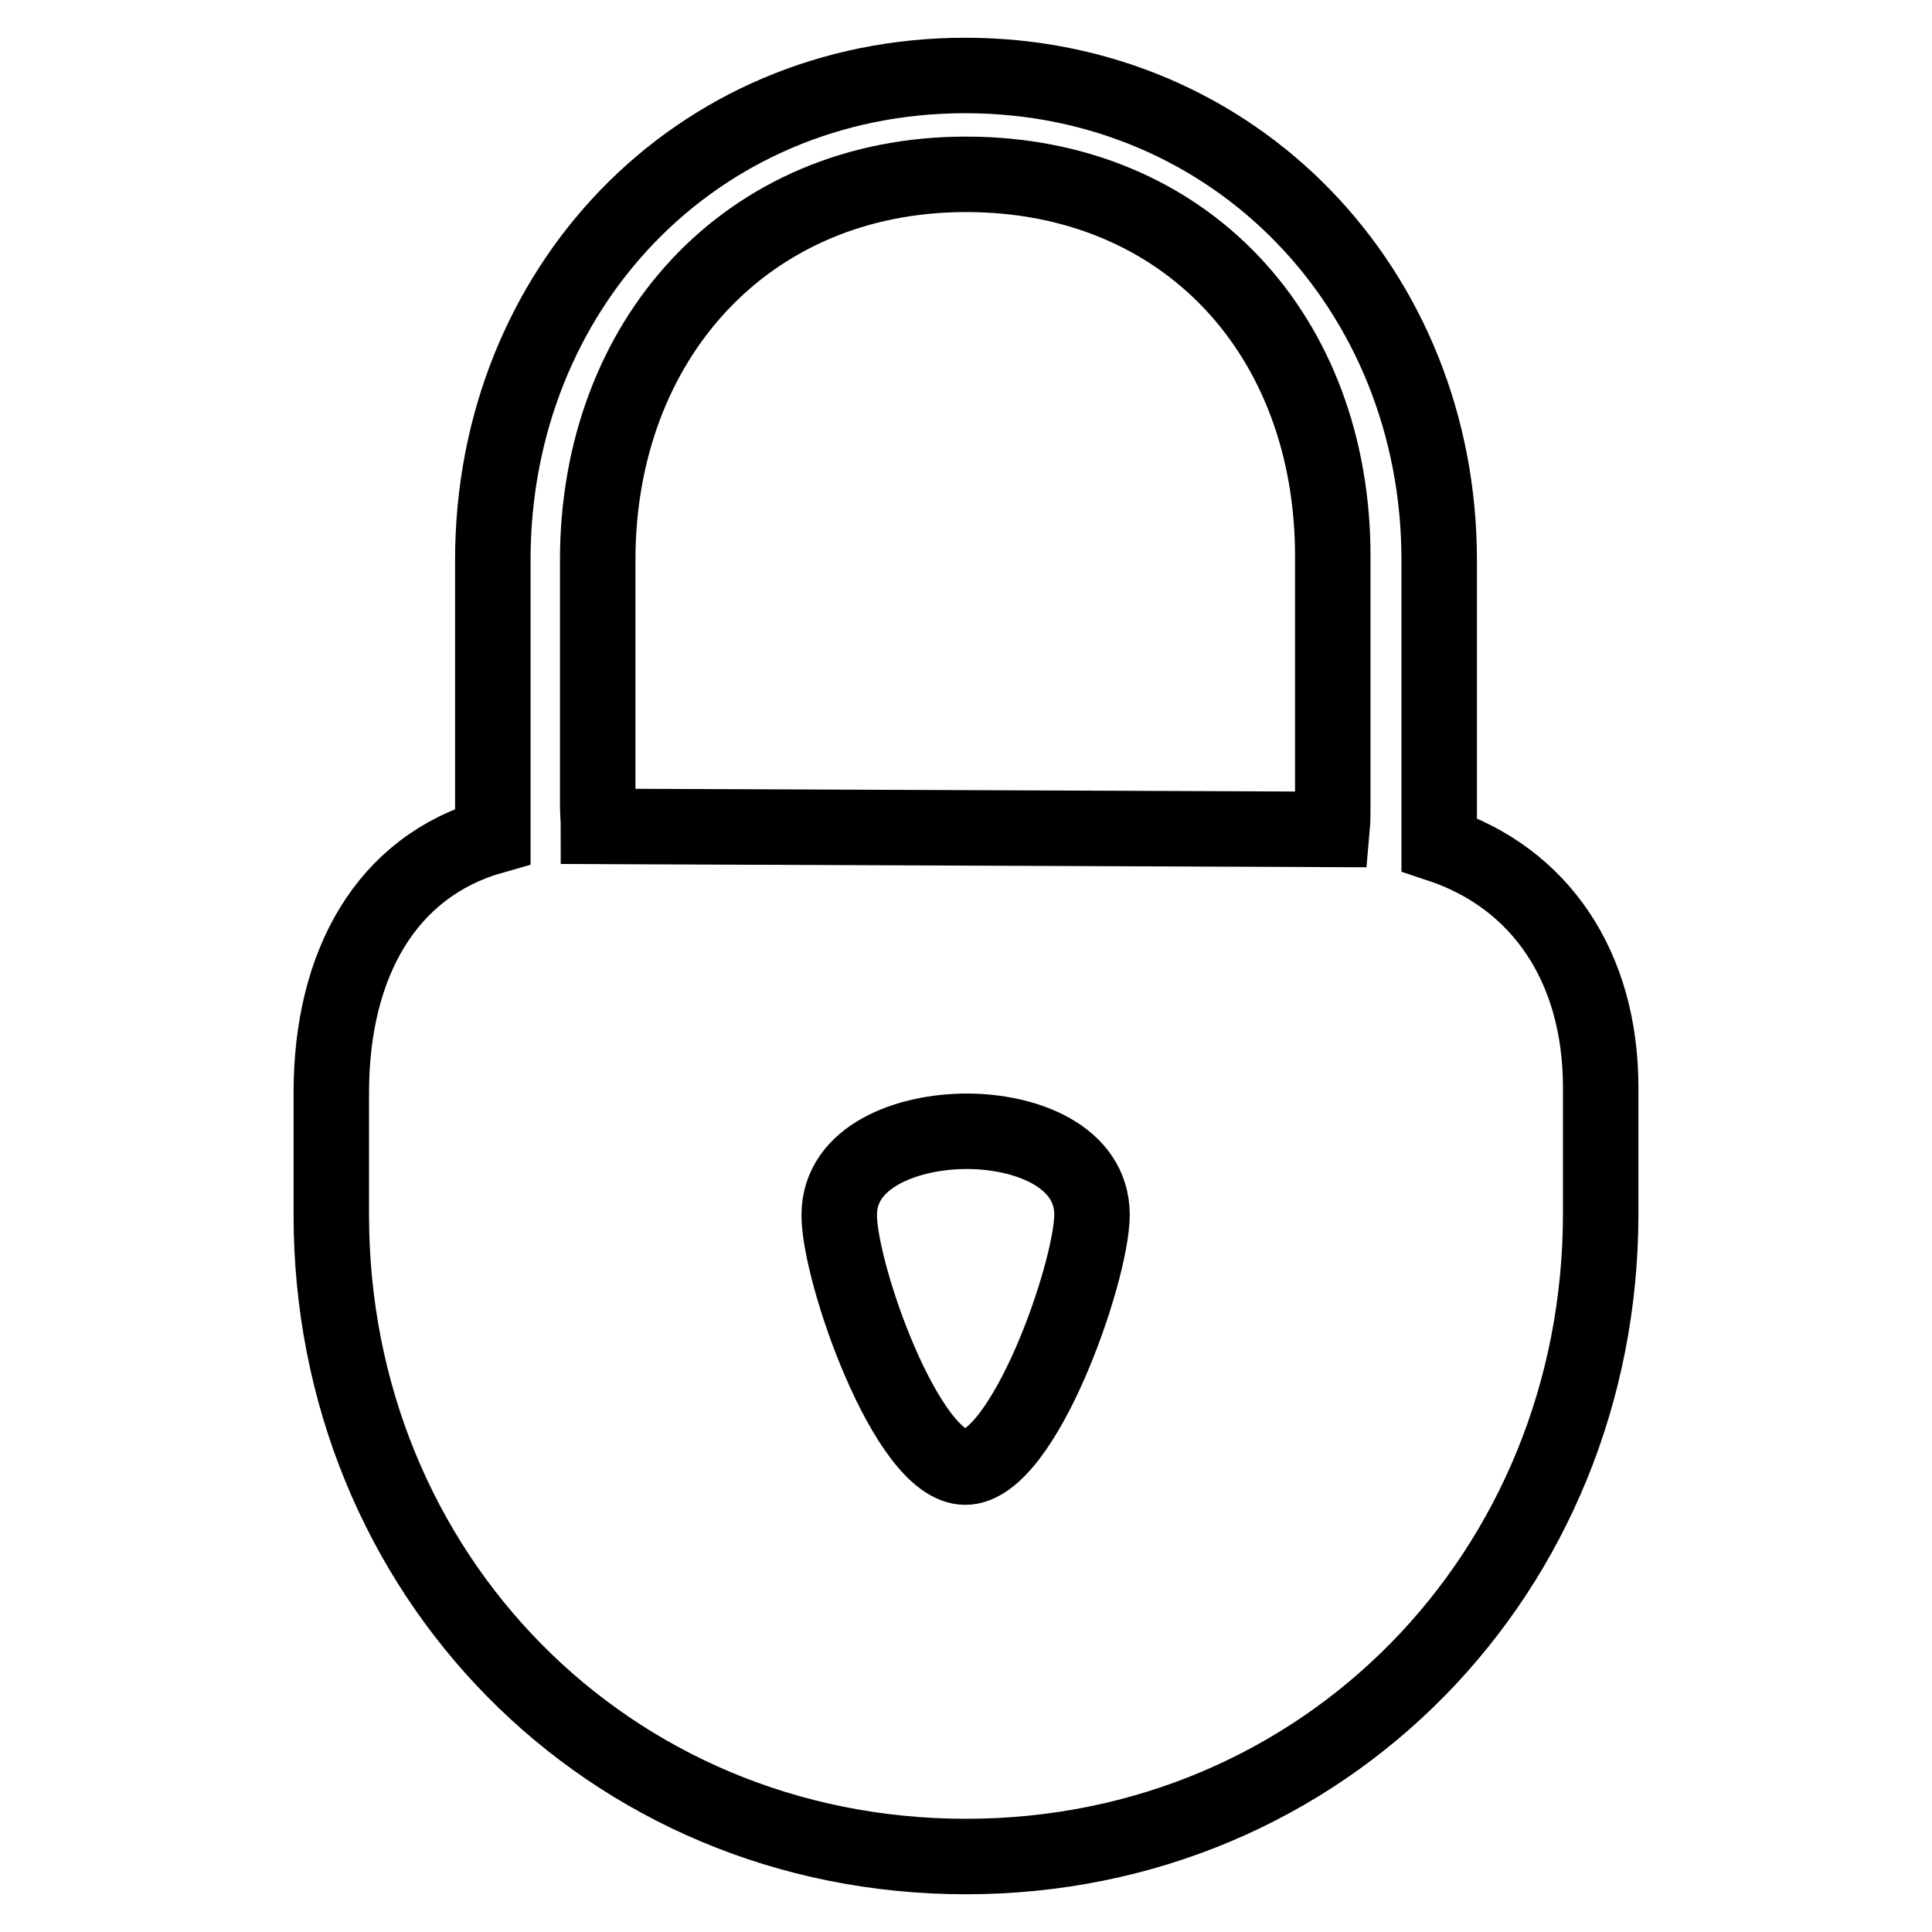 <?xml version="1.0" encoding="utf-8"?>
<!-- Svg Vector Icons : http://www.onlinewebfonts.com/icon -->
<!DOCTYPE svg PUBLIC "-//W3C//DTD SVG 1.1//EN" "http://www.w3.org/Graphics/SVG/1.1/DTD/svg11.dtd">
<svg version="1.1" xmlns="http://www.w3.org/2000/svg" xmlns:xlink="http://www.w3.org/1999/xlink" x="0px" y="0px" viewBox="0 0 256 256" enable-background="new 0 0 256 256" xml:space="preserve">
<g> <path stroke-width="10" fill-opacity="0" stroke="#000000"  d="M190.7,111.9c0-0.2,0-0.4,0-0.5V74.2c0-35.8-27-64.2-62.8-64.2c-35.8,0-62.6,28.3-62.6,64.2v36.6 c-14.1,4-21.4,16.9-21.4,34V161c0,47.5,36.6,85,84.1,85s84.1-37.7,84.1-85.2v-16.7C212.1,128,204,116.3,190.7,111.9z M127.9,194.4 c-7.7,0-16.7-25.7-16.7-33.4c0-7.8,9.1-11.1,16.9-11.1s16.6,3.3,16.6,11.1C144.6,168.8,135.6,194.4,127.9,194.4z M176.6,106.5 c0,1.1,0,2.3-0.1,3.4l-97.2-0.4c0-0.9-0.1-1.9-0.1-2.8V74.2c0-29.1,19.7-51.1,48.8-51.1s48.6,21.4,48.6,50.6V106.5z"/></g>
</svg>